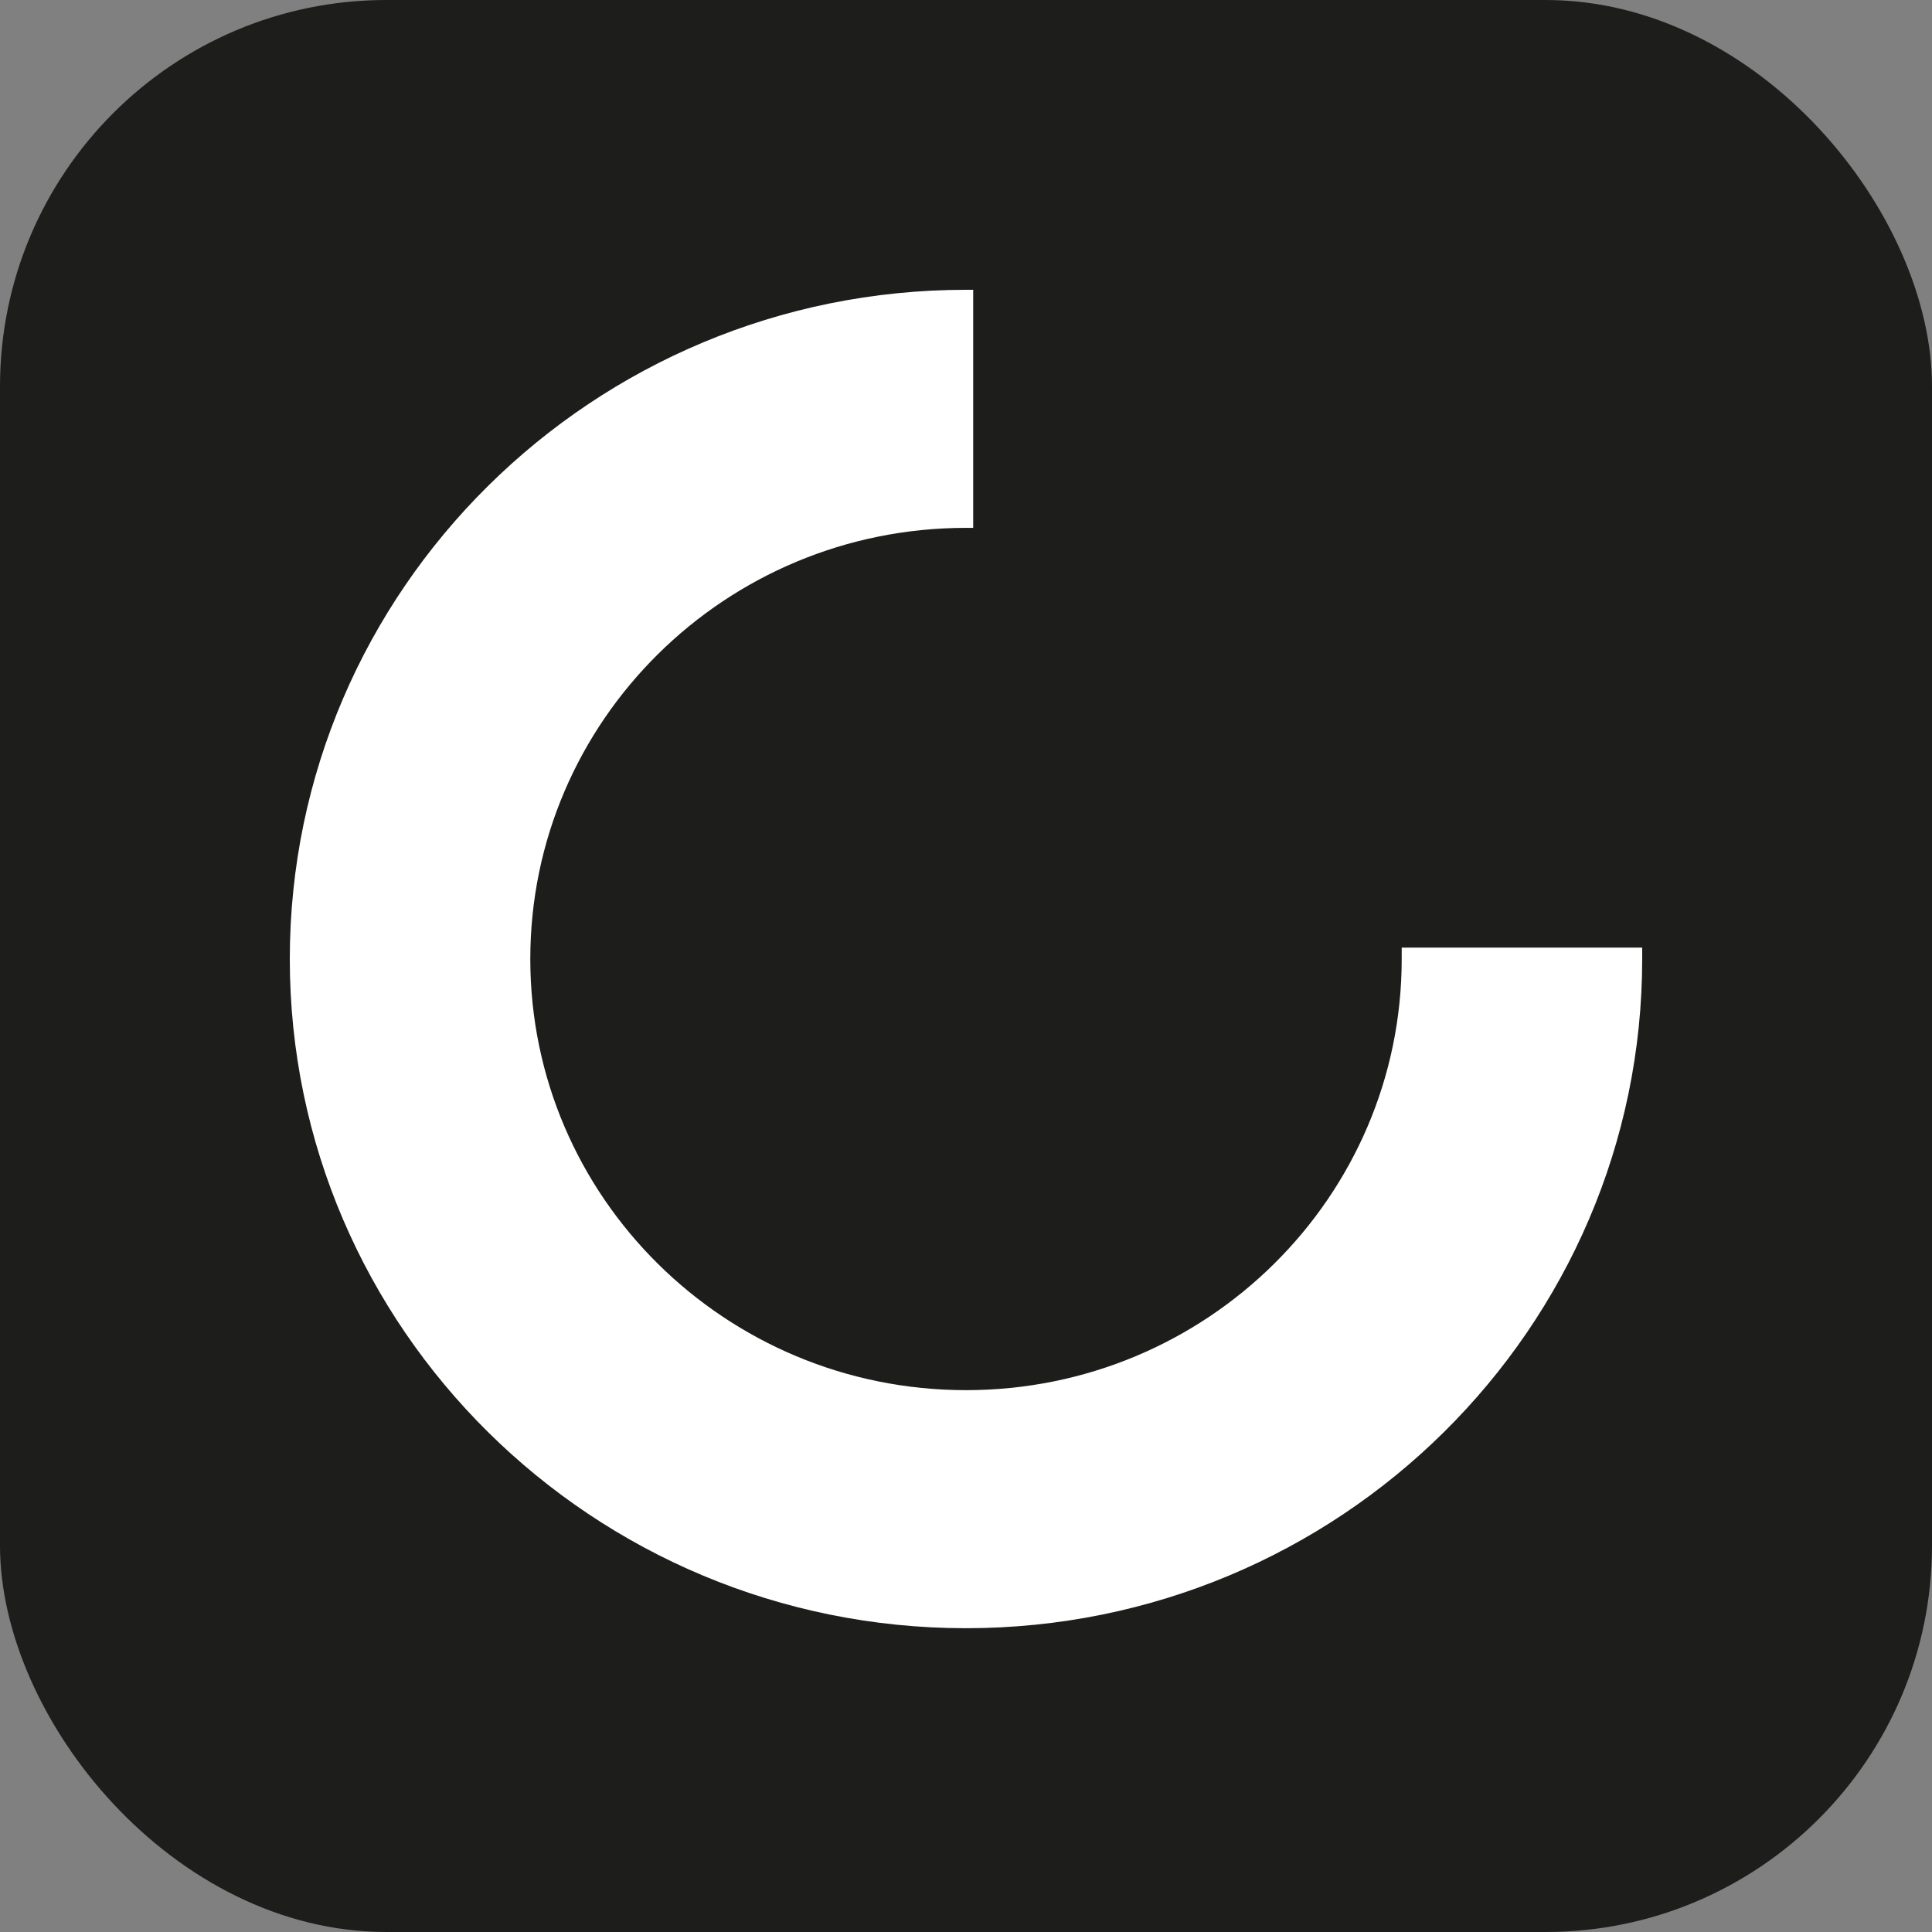 <svg width="50" height="50" viewBox="0 0 50 50" fill="none" xmlns="http://www.w3.org/2000/svg">
<rect x="0" y="0" width="50" height="50" fill="#808080" stroke="none"/>
<g clip-path="url(#clip0_8941_67169)">
<rect width="50" height="50" fill="#1D1D1B"/>
<path fill-rule="evenodd" clip-rule="evenodd" d="M42.5 24.764V24.524H36.276V24.819C36.276 30.98 31.225 35.977 25 35.977C18.775 35.977 13.724 30.98 13.724 24.819C13.724 18.658 18.775 13.661 25 13.661H25.186V7.5H25C15.347 7.5 7.5 15.265 7.5 24.819C7.5 34.373 15.345 42.138 25 42.138C34.654 42.138 42.5 34.373 42.5 24.819V24.764Z" fill="white"/>
</g>
<defs>
<clipPath id="clip0_8941_67169">
<rect width="50" height="50" rx="10" fill="white"/>
</clipPath>
</defs>
</svg>
